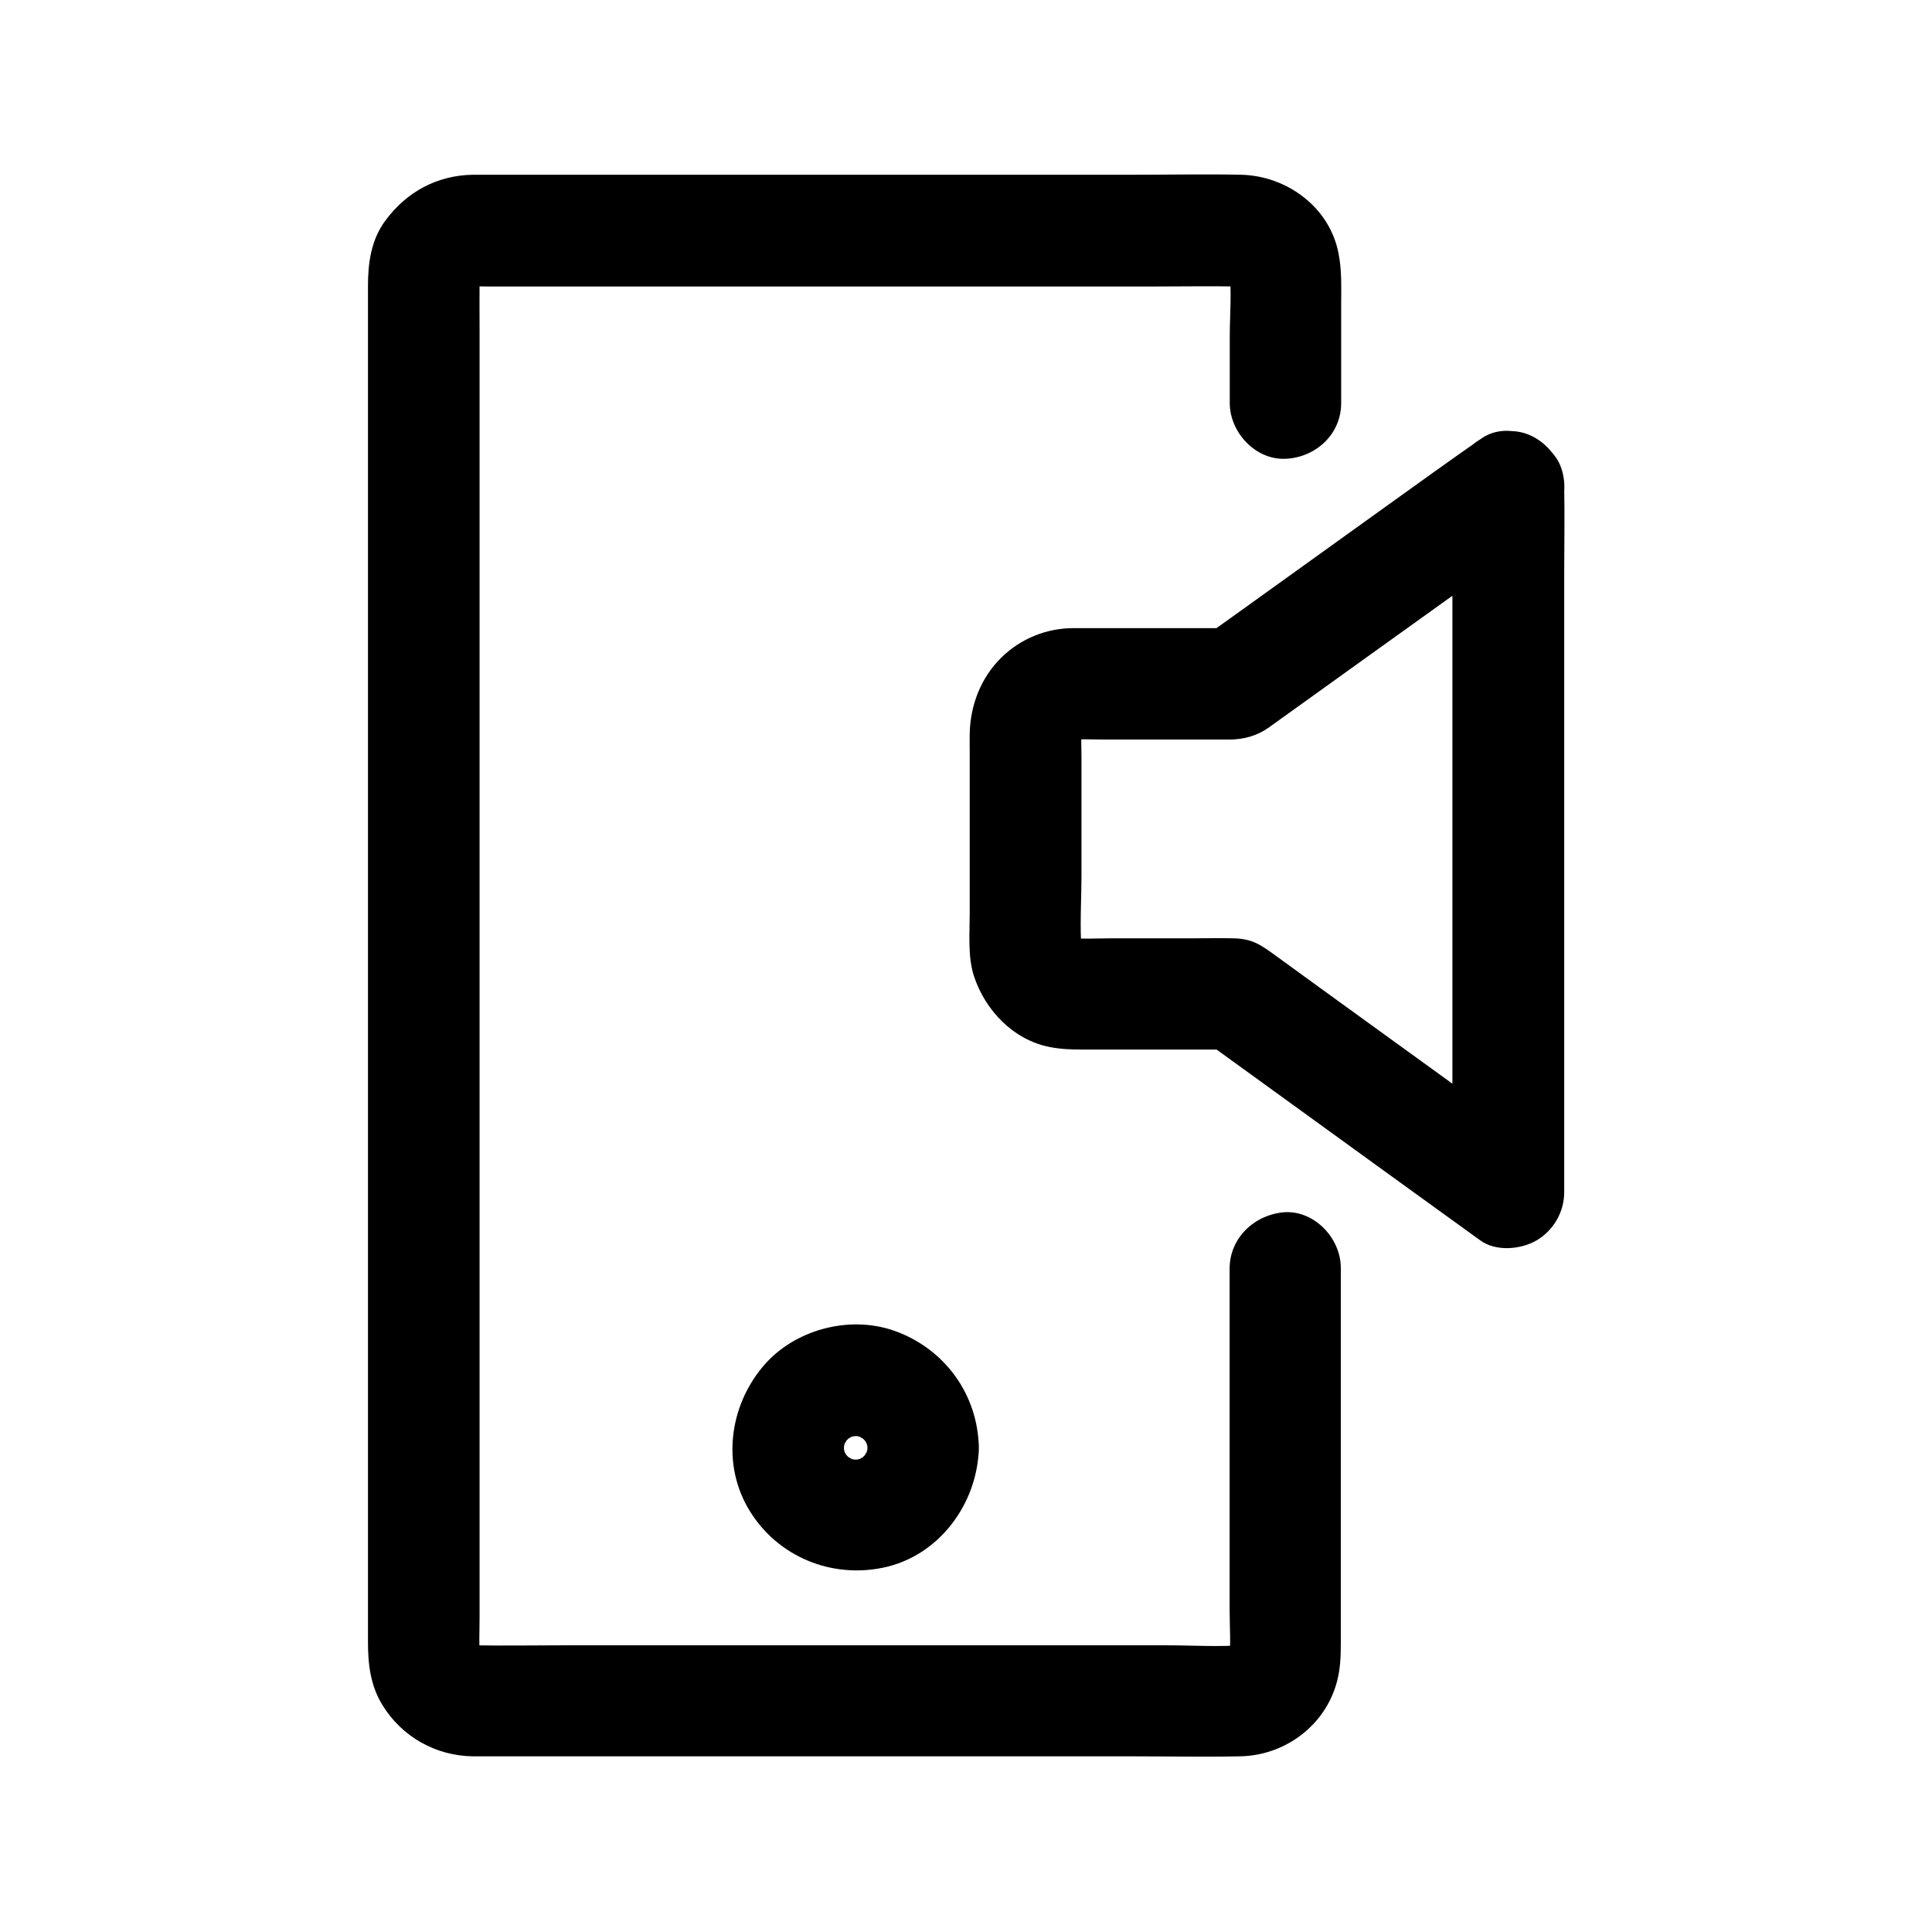 <?xml version="1.0" encoding="UTF-8"?>
<!-- Uploaded to: SVG Repo, www.svgrepo.com, Generator: SVG Repo Mixer Tools -->
<svg fill="#000000" width="800px" height="800px" version="1.1" viewBox="144 144 512 512" xmlns="http://www.w3.org/2000/svg">
 <g>
  <path d="m528.9 273.06v18.5 44.723 53.875 46.84c0 7.578-0.246 15.152 0 22.68v0.344c7.379-4.231 14.809-8.512 22.188-12.742-15.105-10.973-30.258-21.941-45.363-32.867-8.07-5.856-16.137-11.66-24.156-17.516-3.394-2.461-5.758-4.133-10.629-4.231-3.691-0.098-7.379 0-11.02 0h-21.156c-3.984 0-8.07 0.246-12.055-0.098 1.328 0.195 2.609 0.344 3.938 0.543-1.082-0.148-2.117-0.395-3.148-0.789 1.18 0.492 2.363 0.984 3.543 1.477-0.59-0.246-1.133-0.59-1.723-0.887-2.164-1.031 2.805 2.707 0.738 0.543-2.016-2.066 1.277 2.363 0.688 1.031-0.297-0.688-0.789-1.277-1.082-1.969 0.492 1.18 0.984 2.363 1.477 3.543-0.492-1.23-0.836-2.461-1.031-3.738 0.195 1.328 0.344 2.609 0.543 3.938-0.543-6.742-0.051-13.727-0.051-20.469v-31.191c0-2.754-0.195-5.609 0.148-8.363-0.195 1.328-0.344 2.609-0.543 3.938 0.195-1.082 0.492-2.117 0.934-3.199-0.492 1.18-0.984 2.363-1.477 3.543 0.297-0.59 0.641-1.18 0.934-1.77 1.082-2.215-2.707 2.754-0.492 0.641 2.117-2.016-2.312 1.23-0.984 0.641 0.688-0.297 1.277-0.789 1.969-1.082-1.18 0.492-2.363 0.984-3.543 1.477 1.031-0.395 2.016-0.688 3.148-0.887-1.328 0.195-2.609 0.344-3.938 0.543 3.297-0.297 6.691-0.098 9.988-0.098h18.695 14.367c3.789 0 7.332-0.984 10.383-3.148 17.516-12.594 35.031-25.141 52.594-37.738 6.148-4.43 12.301-8.855 18.5-13.285 3.199-2.312 5.707-4.922 6.789-8.809 0.984-3.543 0.543-8.215-1.477-11.367-3.984-6.199-13.48-10.137-20.172-5.312-8.41 5.852-16.574 11.754-24.742 17.609-13.039 9.348-26.074 18.746-39.113 28.094-3 2.164-6.004 4.281-9.004 6.445 2.461-0.688 4.969-1.328 7.43-2.016h-36.652-6.004c-7.133 0.051-13.875 2.805-18.992 7.824-5.41 5.312-8.215 12.645-8.363 20.121-0.051 1.523 0 3.051 0 4.625v43.098c0 5.363-0.543 11.465 1.133 16.582 3 9.055 10.383 16.828 19.977 18.746 3 0.59 5.656 0.688 8.562 0.688h40.395c-2.461-0.688-4.969-1.328-7.43-2.016 8.215 5.953 16.383 11.855 24.602 17.809 12.988 9.398 25.977 18.844 39.016 28.242 3 2.164 6.051 4.379 9.055 6.543 4.133 3 10.676 2.461 14.906 0 4.477-2.609 7.332-7.527 7.332-12.742v-18.5-44.723-53.875-46.84c0-7.578 0.148-15.152 0-22.68v-0.344c0-7.723-6.789-15.105-14.762-14.762-8.125 0.395-14.867 6.543-14.867 14.809z"/>
  <path d="m469.86 480.2v35.078 55.25c0 4.527 0.395 9.25-0.148 13.777 0.195-1.328 0.344-2.609 0.543-3.938-0.195 1.082-0.492 2.117-0.887 3.102 0.492-1.18 0.984-2.363 1.477-3.543-0.246 0.59-0.59 1.133-0.836 1.672-1.031 2.164 2.754-2.805 0.59-0.738-2.066 1.969 2.41-1.328 1.082-0.738-0.641 0.297-1.23 0.738-1.918 1.031 1.18-0.492 2.363-0.984 3.543-1.477-1.031 0.395-2.016 0.641-3.102 0.789 1.328-0.195 2.609-0.344 3.938-0.543-6.988 0.59-14.168 0.098-21.156 0.098h-48.906-59.137-51.219c-8.117 0-16.234 0.148-24.355 0-0.543 0-1.082-0.051-1.625-0.098 1.328 0.195 2.609 0.344 3.938 0.543-1.133-0.148-2.164-0.441-3.199-0.789 1.18 0.492 2.363 0.984 3.543 1.477-0.836-0.344-1.574-0.789-2.312-1.23-2.066-1.18 2.656 2.508 0.934 0.688-0.246-0.246-0.441-0.441-0.688-0.738-0.738-0.887-0.344-0.297 1.277 1.723-0.344-0.789-0.887-1.523-1.23-2.312 0.492 1.18 0.984 2.363 1.477 3.543-0.395-1.031-0.688-2.066-0.836-3.199 0.195 1.328 0.344 2.609 0.543 3.938-0.297-3.59-0.098-7.231-0.098-10.824v-26.422-39.312-48.02-52.645-53.184-49.543-42.016-29.961c0-4.676-0.051-9.297 0-13.973 0-0.641 0-1.23 0.098-1.871-0.195 1.328-0.344 2.609-0.543 3.938 0.148-1.082 0.441-2.117 0.836-3.102-0.492 1.18-0.984 2.363-1.477 3.543 0.246-0.59 0.59-1.133 0.887-1.672 1.18-2.215-2.609 3-0.492 0.789 1.969-2.066-2.215 1.23-0.984 0.738 0.688-0.297 1.328-0.738 2.016-1.082-1.18 0.492-2.363 0.984-3.543 1.477 1.031-0.395 2.066-0.688 3.148-0.887-1.328 0.195-2.609 0.344-3.938 0.543 2.312-0.297 4.723-0.148 7.086-0.148h14.613 48.855 59.582 50.973c8.117 0 16.285-0.148 24.402 0 0.738 0 1.477 0.051 2.215 0.148-1.328-0.195-2.609-0.344-3.938-0.543 0.836 0.148 1.625 0.395 2.461 0.641-1.18-0.492-2.363-0.984-3.543-1.477 0.59 0.246 1.082 0.543 1.672 0.789 2.164 0.984-2.856-2.754-0.836-0.641 1.969 2.016-1.379-2.461-0.789-1.133 0.297 0.641 0.738 1.23 1.031 1.871-0.492-1.18-0.984-2.363-1.477-3.543 0.395 0.984 0.688 1.969 0.887 3.051-0.195-1.328-0.344-2.609-0.543-3.938 0.738 5.902 0.148 12.152 0.148 18.105v17.562c0 7.723 6.789 15.105 14.762 14.762 8.02-0.344 14.762-6.496 14.762-14.762v-26.176c0-4.527 0.195-8.953-0.688-13.43-2.312-12.301-13.727-20.664-25.93-20.91-9.445-0.195-18.941 0-28.387 0h-62.188-67.109-42.461-3.297c-9.594 0.148-17.664 4.574-23.273 12.203-3.789 5.117-4.574 11.266-4.574 17.367v28.34 51.117 64.848 69.961 64.945 51.512 28.586c0 5.805 0.641 11.512 3.836 16.68 5.164 8.414 14.121 13.43 23.91 13.578h3.102 41.871 66.961 62.434c9.691 0 19.387 0.195 29.078 0 11.957-0.246 22.73-8.316 25.684-20.121 0.836-3.297 0.934-6.543 0.934-9.84v-22.535-64.156-12.793c0-7.723-6.789-15.105-14.762-14.762-7.965 0.543-14.703 6.695-14.703 14.961z"/>
  <path d="m373.88 527.67c0 0.934-0.098 1.82-0.195 2.707 0.195-1.328 0.344-2.609 0.543-3.938-0.246 1.523-0.688 2.953-1.277 4.43 0.492-1.18 0.984-2.363 1.477-3.543-0.395 0.887-0.887 1.723-1.379 2.559-1.379 2.363 0.887-1.328 0.984-1.18 0.051 0.051-0.984 1.082-1.082 1.18-0.297 0.297-0.641 0.59-0.934 0.887-1.133 1.18 3.148-2.066 1.23-0.934-0.934 0.543-1.82 1.082-2.805 1.523 1.18-0.492 2.363-0.984 3.543-1.477-1.426 0.59-2.902 0.984-4.43 1.277 1.328-0.195 2.609-0.344 3.938-0.543-1.82 0.246-3.59 0.246-5.41 0 1.328 0.195 2.609 0.344 3.938 0.543-1.523-0.246-2.953-0.688-4.43-1.277 1.18 0.492 2.363 0.984 3.543 1.477-0.887-0.395-1.723-0.887-2.559-1.379-2.363-1.379 1.328 0.887 1.18 0.984-0.051 0.051-1.082-0.984-1.18-1.082-0.297-0.297-0.59-0.641-0.887-0.934-1.18-1.133 2.066 3.148 0.934 1.23-0.543-0.934-1.082-1.82-1.523-2.805 0.492 1.18 0.984 2.363 1.477 3.543-0.59-1.426-0.984-2.902-1.277-4.43 0.195 1.328 0.344 2.609 0.543 3.938-0.246-1.82-0.246-3.59 0-5.41-0.195 1.328-0.344 2.609-0.543 3.938 0.246-1.523 0.688-2.953 1.277-4.43-0.492 1.18-0.984 2.363-1.477 3.543 0.395-0.887 0.887-1.723 1.379-2.559 1.379-2.363-0.887 1.328-0.984 1.18-0.051-0.051 0.984-1.082 1.082-1.18 0.297-0.297 0.641-0.59 0.934-0.887 1.133-1.18-3.148 2.066-1.23 0.934 0.934-0.543 1.82-1.082 2.805-1.523-1.18 0.492-2.363 0.984-3.543 1.477 1.426-0.59 2.902-0.984 4.43-1.277-1.328 0.195-2.609 0.344-3.938 0.543 1.82-0.246 3.59-0.246 5.41 0-1.328-0.195-2.609-0.344-3.938-0.543 1.523 0.246 2.953 0.688 4.43 1.277-1.18-0.492-2.363-0.984-3.543-1.477 0.887 0.395 1.723 0.887 2.559 1.379 2.363 1.379-1.328-0.887-1.18-0.984 0.051-0.051 1.082 0.984 1.18 1.082 0.297 0.297 0.59 0.641 0.887 0.934 1.18 1.133-2.066-3.148-0.934-1.23 0.543 0.934 1.082 1.82 1.523 2.805-0.492-1.18-0.984-2.363-1.477-3.543 0.59 1.426 0.984 2.902 1.277 4.43-0.195-1.328-0.344-2.609-0.543-3.938 0.145 0.883 0.195 1.77 0.195 2.703 0.148 7.723 6.691 15.105 14.762 14.762 7.871-0.344 14.906-6.496 14.762-14.762-0.246-14.219-9.152-26.371-22.535-31.047-11.906-4.133-26.371-0.246-34.539 9.348-9.102 10.676-11.168 26.32-3.59 38.523 7.477 12.055 21.5 17.809 35.277 14.957 14.859-3.051 25.094-17.023 25.387-31.832 0.148-7.723-6.887-15.105-14.762-14.762-8.121 0.398-14.617 6.547-14.762 14.812z"/>
 </g>
</svg>